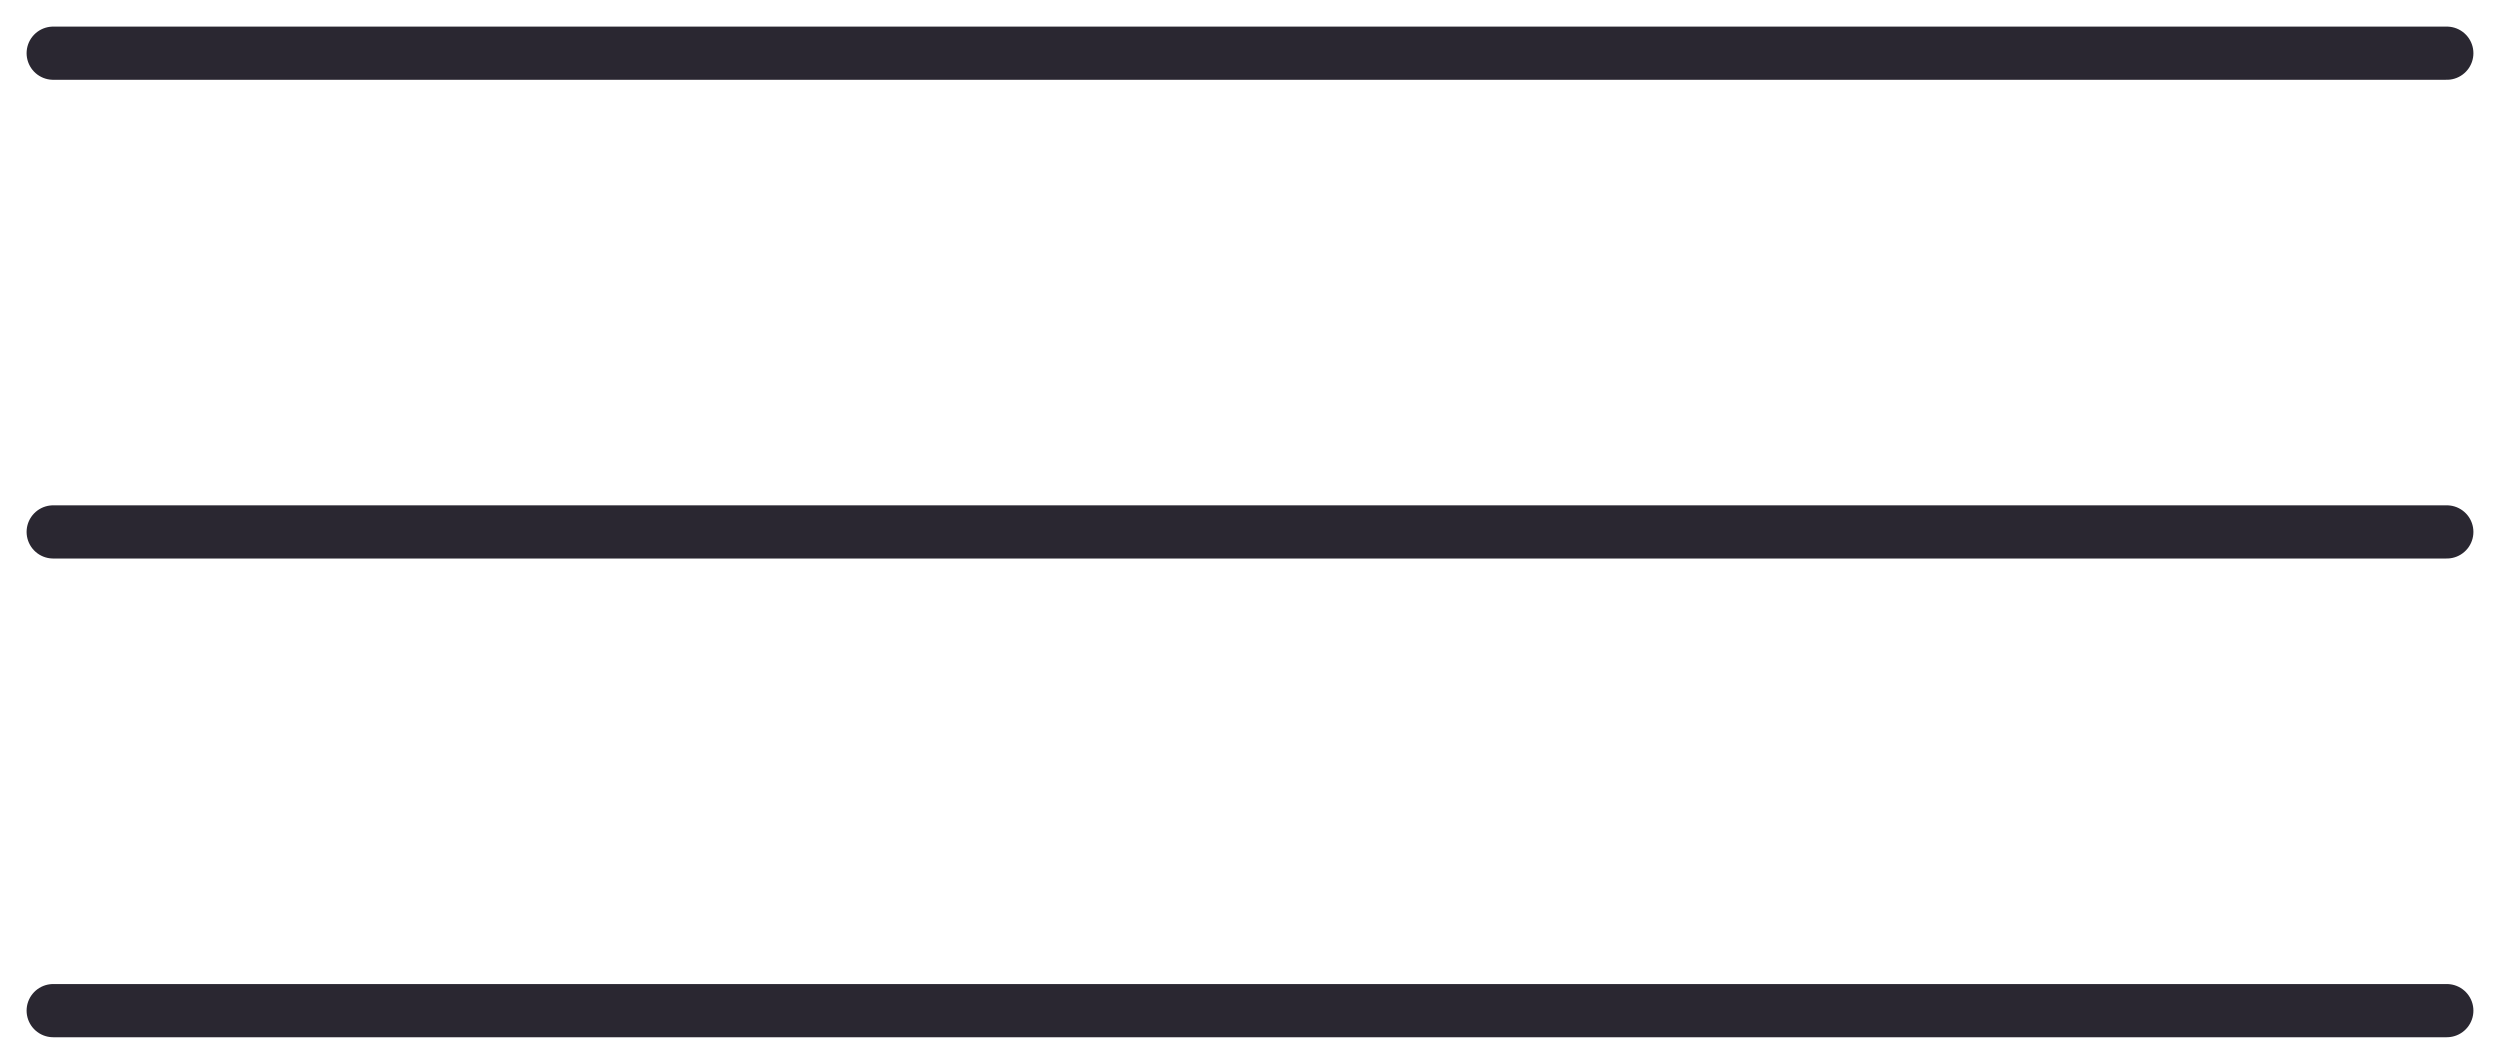 <svg width="47" height="20" viewBox="0 0 47 20" fill="none" xmlns="http://www.w3.org/2000/svg"><path d="M1 1H46" stroke="#2A2731" stroke-linecap="round"/><path d="M1 19H46" stroke="#2A2731" stroke-linecap="round"/><path d="M1 10H46" stroke="#2A2731" stroke-linecap="round"/></svg>
